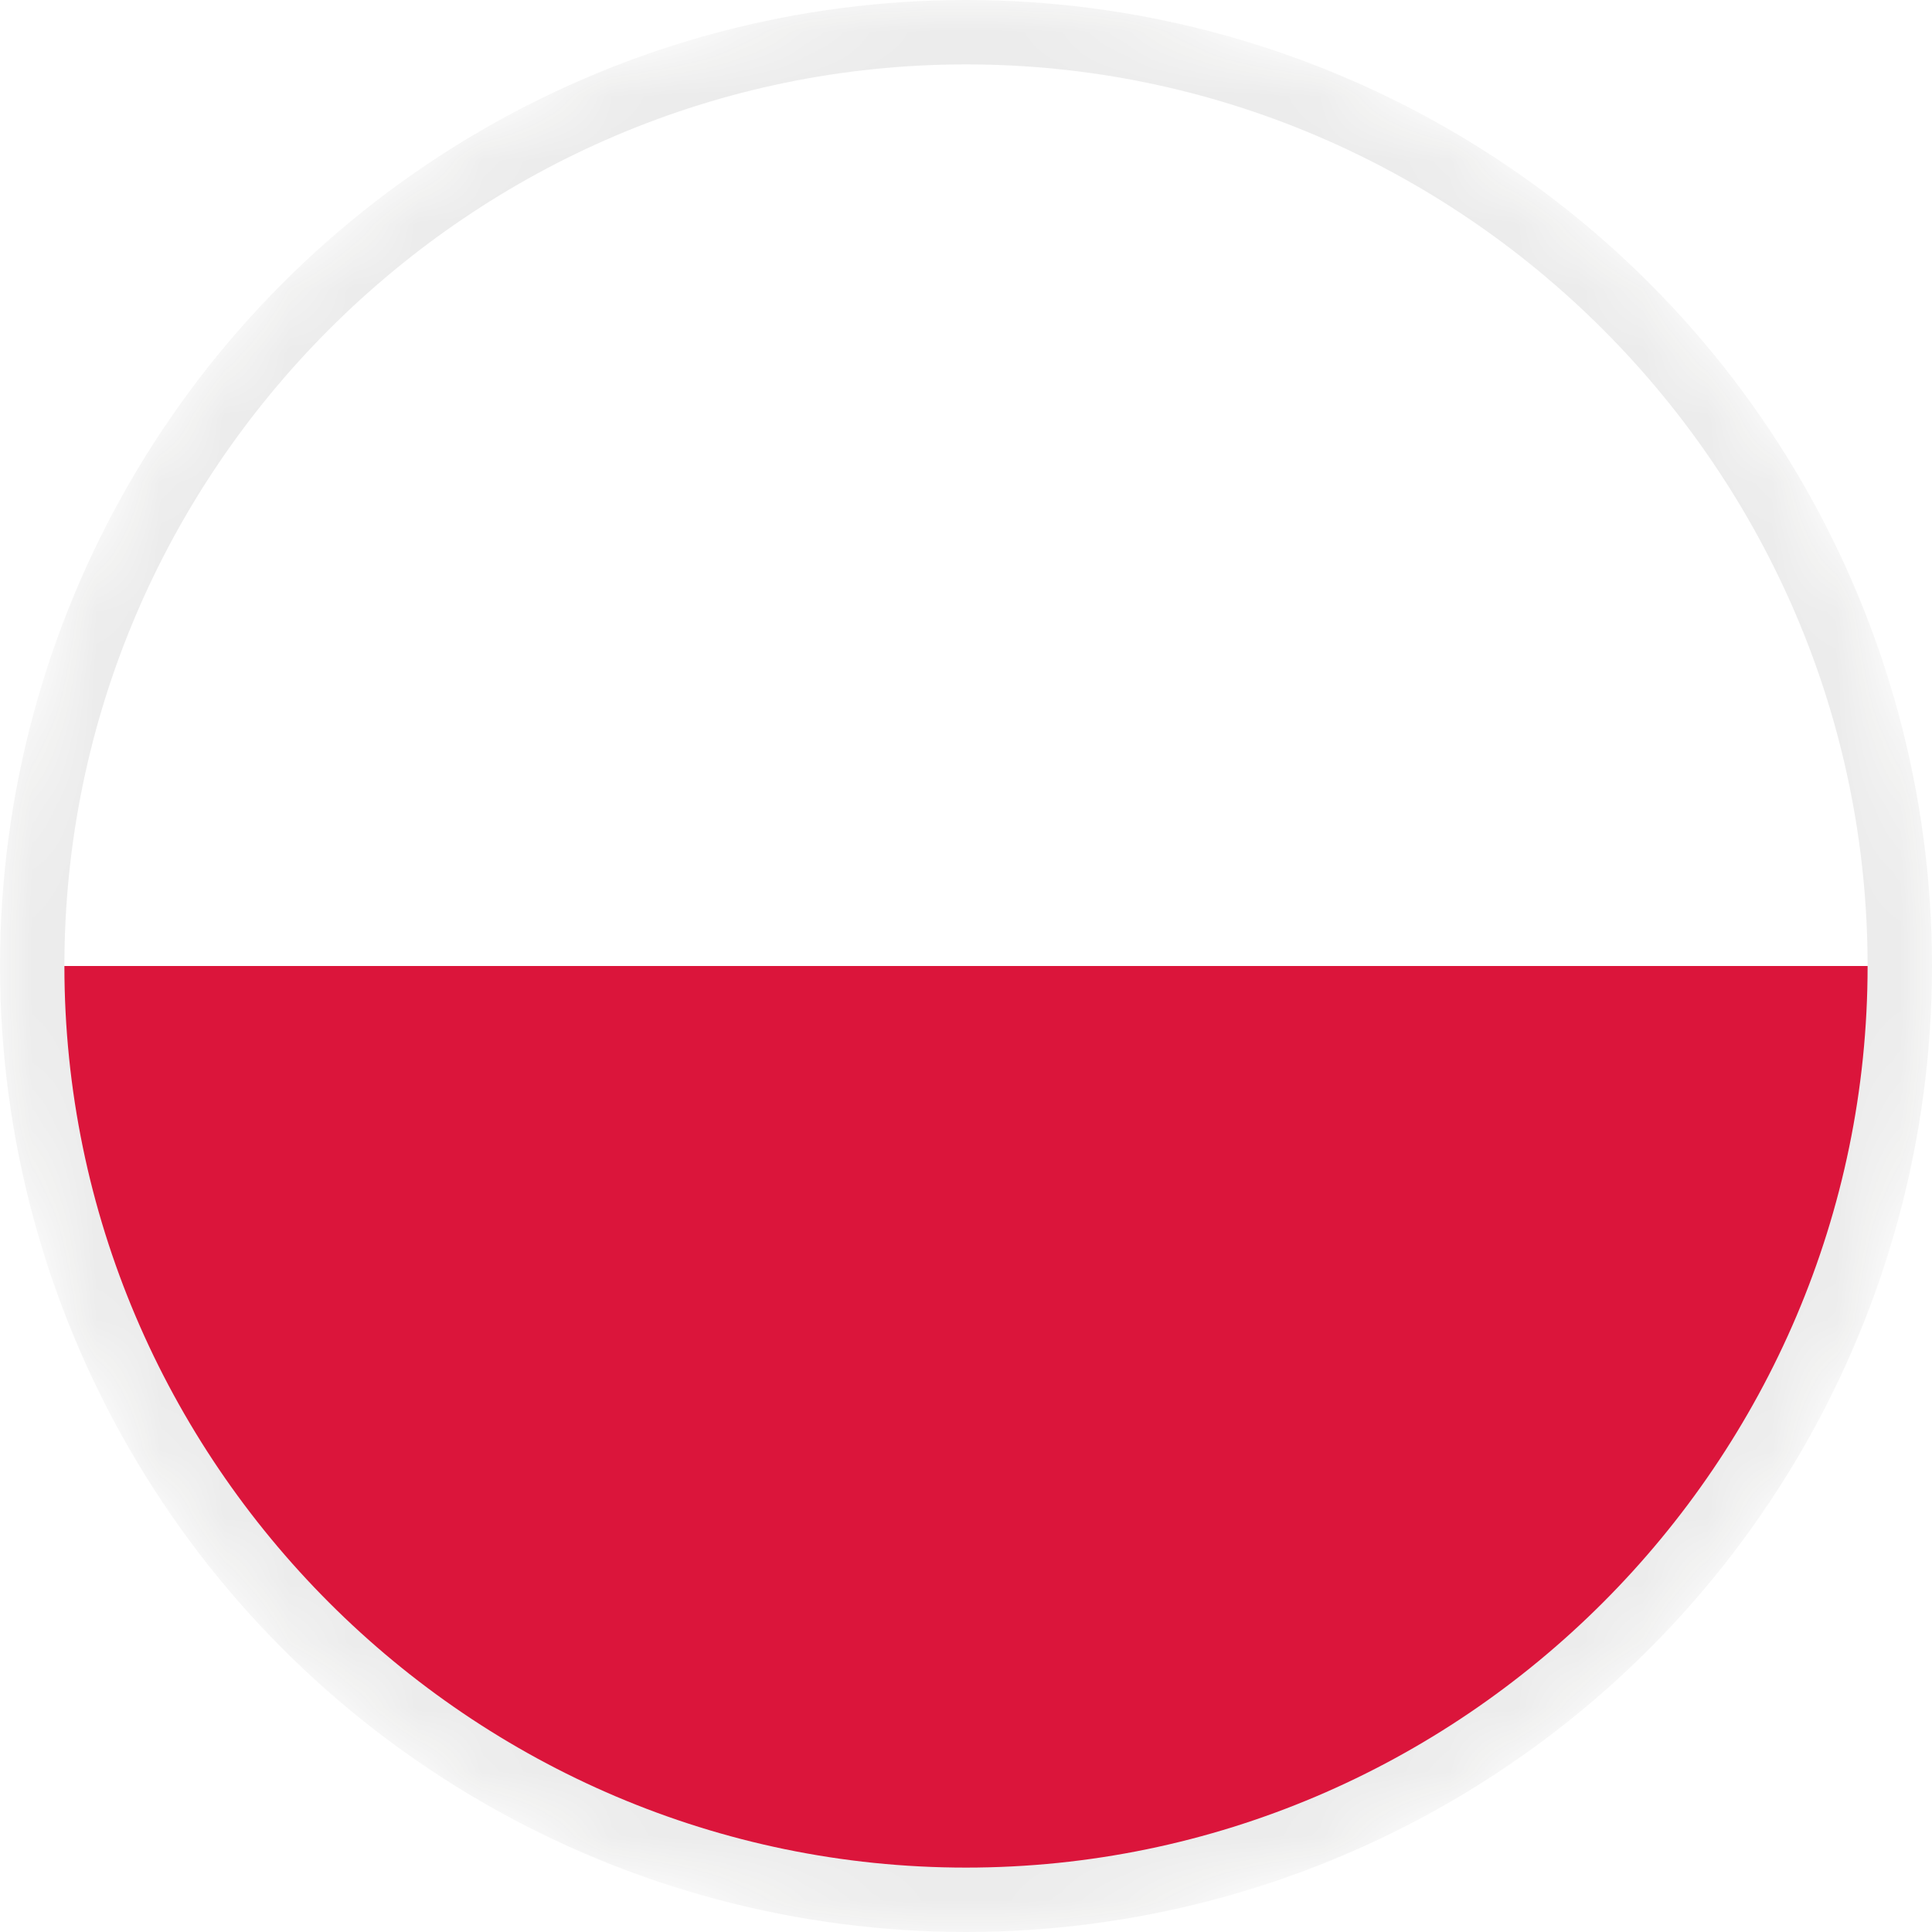 <?xml version="1.0" encoding="utf-8"?>
<!-- Generator: Adobe Illustrator 26.5.0, SVG Export Plug-In . SVG Version: 6.00 Build 0)  -->
<svg version="1.1" id="Layer_1" xmlns="http://www.w3.org/2000/svg" xmlns:xlink="http://www.w3.org/1999/xlink" x="0px" y="0px"
	 viewBox="0 0 30 30" style="enable-background:new 0 0 30 30;" xml:space="preserve">
<style type="text/css">
	.st0{fill:#FEDC19;}
	.st1{fill:#EC1C24;}
	.st2{fill:#094EA0;}
	.st3{fill:#B0B9BE;}
	.st4{fill:#AFB8BE;}
	.st5{fill:#36B44C;}
	.st6{fill:#FEDE54;}
	.st7{fill:#DD2125;}
	.st8{fill:#009B50;}
	.st9{fill:#D2DBDF;}
	.st10{fill:#A1540E;}
	.st11{fill:#C58F27;}
	.st12{fill:#939598;}
	.st13{fill:#384F53;}
	.st14{fill:#006C3B;}
	.st15{fill:#6CC5DF;}
	.st16{fill:#547075;}
	.st17{fill:#6BBD48;}
	.st18{fill:#2786BB;}
	.st19{fill:#FFFFFF;}
	.st20{fill:#F7941D;}
	.st21{fill:#818389;}
	.st22{fill:#63452F;}
	.st23{fill:#F1F2F2;}
	.st24{fill:#2E3B31;}
	.st25{fill:#5A5340;}
	.st26{fill:#EB1C23;}
	.st27{fill:#0A4DA1;}
	.st28{fill:#FEDB19;}
	.st29{fill:#A17753;}
	.st30{fill:#433617;}
	.st31{fill:#2F2211;}
	.st32{fill:#685D44;}
	.st33{fill:#211609;}
	.st34{fill:#A2A4A7;}
	.st35{fill:#606163;}
	.st36{fill:#ED1C24;}
	.st37{fill:#0A4DA0;}
	.st38{fill:#FEE51B;}
	.st39{fill:#A38A5B;}
	.st40{fill:#BC8659;}
	.st41{fill:#D8BEB8;}
	.st42{fill:#442B24;}
	.st43{fill:#DBDCDD;}
	.st44{fill:#C5252B;}
	.st45{fill:#DA9F60;}
	.st46{filter:url(#Adobe_OpacityMaskFilter);}
	.st47{fill:url(#SVGID_1_);}
	.st48{opacity:0.51;mask:url(#Shadow_00000057829180633389883210000006995794805301259421_);fill:#1D1D1B;}
	.st49{fill:#CE2B37;}
	.st50{fill:#009246;}
	.st51{filter:url(#Adobe_OpacityMaskFilter_00000046324287683371991450000008573375296541804420_);}
	.st52{fill:url(#SVGID_00000107575482928130404850000001564895488202884029_);}
	.st53{opacity:0.29;mask:url(#Shadow_00000140732124301234908160000010391024058287107223_);fill:#1D1D1B;}
	.st54{fill:#B12233;}
	.st55{fill:#3C3B6D;}
	.st56{fill:#008440;}
	.st57{fill:#E21B23;}
	.st58{fill:#FCEE48;}
	.st59{fill:#042B7D;}
	.st60{fill:#CD1225;}
	.st61{fill:#006506;}
	.st62{fill:#FF0302;}
	.st63{fill:#063296;}
	.st64{fill:#FDFE1F;}
	.st65{filter:url(#Adobe_OpacityMaskFilter_00000169556296114543708970000012965205107649212830_);}
	.st66{fill:url(#SVGID_00000121962686020224514750000016494284275646696850_);}
	.st67{opacity:0.51;mask:url(#Shadow_00000098216380264166828040000005601913689239074210_);fill:#1D1D1B;}
	.st68{fill:#C60C30;}
	.st69{fill:#003478;}
	.st70{fill:#BB022C;}
	.st71{fill:#032774;}
	.st72{fill:#DF0333;}
	.st73{fill:#D42B1E;}
	.st74{fill:#0738A6;}
	.st75{fill:#FBD023;}
	.st76{fill:#006747;}
	.st77{fill:#FBC942;}
	.st78{fill:#BD9B37;}
	.st79{fill:#9BA068;}
	.st80{fill:#707633;}
	.st81{fill:#006748;}
	.st82{fill:#CC2029;}
	.st83{fill:#30C1DB;}
	.st84{fill:#F7C740;}
	.st85{fill:#0C72A6;}
	.st86{fill:#F8A952;}
	.st87{fill:#943120;}
	.st88{fill:#231F20;}
	.st89{fill:#0B8388;}
	.st90{fill:#8BBDBE;}
	.st91{fill:#05534E;}
	.st92{fill:none;stroke:#39B54A;stroke-width:0.25;stroke-miterlimit:10;}
	.st93{fill:none;stroke:#00A651;stroke-miterlimit:10;}
	.st94{fill:none;stroke:#00A651;stroke-width:0.5;stroke-miterlimit:10;}
	.st95{fill:url(#SVGID_00000031189565009769569180000018152991220795072660_);}
	.st96{fill:url(#SVGID_00000113323167478059516960000010900154747597219713_);}
	.st97{fill:url(#SVGID_00000055694138852287888500000004274996046388079259_);}
	.st98{fill:url(#SVGID_00000111874563042621067340000008562046884532115380_);}
	.st99{fill:url(#SVGID_00000027603173809711605400000006831154237735692720_);}
	.st100{fill:url(#SVGID_00000057860333251390394720000006313038772756410524_);}
	.st101{fill:url(#SVGID_00000070103837330641507340000014252196602875849895_);}
	.st102{fill:url(#SVGID_00000156554590444687412280000015409812879374575278_);}
	.st103{fill:url(#SVGID_00000109004629691411669290000010318509330905906864_);}
	.st104{fill:url(#SVGID_00000078030400262811861050000000358543169750544777_);}
	.st105{fill:url(#SVGID_00000060028373151633372700000010283619140487247233_);}
	.st106{fill:url(#SVGID_00000129169340041914962830000011899312162617882772_);}
	.st107{fill:url(#SVGID_00000054950812447096395810000010733700257648035460_);}
	.st108{fill:url(#SVGID_00000112598435088993060350000008495258278862575755_);}
	.st109{fill:url(#SVGID_00000036970757316874220310000009834334638869632182_);}
	.st110{fill:#F8C73E;}
	.st111{fill:#77722F;}
	.st112{fill:#A7AB71;}
	.st113{fill:#949457;}
	.st114{fill:#AE6F2A;}
	.st115{fill:#FFF200;}
	.st116{fill:#C5C6A6;}
	.st117{fill:#A3A395;}
	.st118{fill:#4C2915;}
	.st119{fill:#8E4520;}
	.st120{fill:#D1A467;}
	.st121{fill:#AA6C2A;}
	.st122{fill:#DAAC6D;}
	.st123{fill:#8F4620;}
	.st124{fill:#BC7E2F;}
	.st125{fill:#E6E7E8;}
	.st126{fill:#F06D19;}
	.st127{fill:#E60313;}
	.st128{fill:#EC2938;}
	.st129{fill:#F9DF47;}
	.st130{fill:#062493;}
	.st131{fill:#00AA3C;}
	.st132{fill:#D11133;}
	.st133{fill:#C50C1E;}
	.st134{fill:#FEC315;}
	.st135{fill:#C7B011;}
	.st136{fill:#AC1518;}
	.st137{fill:#028E6E;}
	.st138{fill:#CBCBCB;}
	.st139{fill:#095BBD;}
	.st140{fill:#C7B013;}
	.st141{fill:#00AEEF;}
	.st142{fill:#C7B112;}
	.st143{fill:#FED592;}
	.st144{fill:#028D6E;}
	.st145{fill:#C7B012;}
	.st146{fill:#C6B011;}
	.st147{fill:#103BEE;}
	.st148{fill:#DB4445;}
	.st149{fill:#EC72A9;}
	.st150{fill:#D90201;}
	.st151{fill:#1F9E42;}
	.st152{fill:#CD1223;}
	.st153{fill:#006B35;}
	.st154{fill:#D52B1E;}
	.st155{fill:#191994;}
	.st156{fill:#0993DB;}
	.st157{fill:#F6DA24;}
	.st158{fill:#74ABDE;}
	.st159{fill:#F5B31A;}
	.st160{fill:#83330B;}
	.st161{fill:#CE1126;}
	.st162{fill:#FCD116;}
	.st163{fill:#006B3F;}
	.st164{fill:#8C1B3C;}
	.st165{fill:#AE1C28;}
	.st166{fill:#21468B;}
	.st167{fill:#DC0201;}
	.st168{fill:#FECD17;}
	.st169{fill:#009B3A;}
	.st170{fill:#FEDF00;}
	.st171{fill:#002776;}
	.st172{fill:#C0262C;}
	.st173{fill:#006133;}
	.st174{fill:#0D4075;}
	.st175{fill:#C5363B;}
	.st176{fill:#ECB833;}
	.st177{fill:#00795E;}
	.st178{fill:#DB153B;}
	.st179{filter:url(#Adobe_OpacityMaskFilter_00000093889128649192973950000012480955273647881640_);}
	.st180{fill:url(#SVGID_00000128478351336176136990000016051874162907518893_);}
	.st181{opacity:0.51;mask:url(#Shadow_00000052814301743450240070000003551333772078245545_);fill:#1D1D1B;}
	.st182{filter:url(#Adobe_OpacityMaskFilter_00000111901297504234669830000003128627850526832030_);}
	.st183{fill:url(#SVGID_00000158015576155597351320000009931262644181736331_);}
	.st184{opacity:0.51;mask:url(#Shadow_00000003100389197001944270000013801977060278758319_);fill:#1D1D1B;}
	.st185{filter:url(#Adobe_OpacityMaskFilter_00000035513812811368208220000008737287953457734309_);}
	.st186{fill:url(#SVGID_00000175291533957414201910000015865856622254417305_);}
	.st187{opacity:0.51;mask:url(#Shadow_00000131355563187356229730000007435185882525528234_);fill:#1D1D1B;}
	.st188{filter:url(#Adobe_OpacityMaskFilter_00000030468035566421577850000010959347561185777565_);}
	.st189{fill:url(#SVGID_00000071549390590090681350000011290336381287882374_);}
	.st190{opacity:0.51;mask:url(#Shadow_00000067950045492969520360000015837592037444012216_);fill:#1D1D1B;}
	.st191{filter:url(#Adobe_OpacityMaskFilter_00000093897095596338967650000000691216127987384983_);}
	.st192{fill:url(#SVGID_00000060028122844157684940000017542798110243243418_);}
	.st193{opacity:0.51;mask:url(#Shadow_00000110447606721730349450000008953450235519052168_);fill:#1D1D1B;}
	.st194{filter:url(#Adobe_OpacityMaskFilter_00000124129149814116549890000005491971021495875990_);}
	.st195{fill:url(#SVGID_00000030449154685532539400000018043596598732160172_);}
	.st196{opacity:0.51;mask:url(#Shadow_00000026852464844046695760000014135203929092449436_);fill:#1D1D1B;}
	.st197{filter:url(#Adobe_OpacityMaskFilter_00000166663204340016234410000002440425310924600503_);}
	.st198{fill:url(#SVGID_00000021803047334212560890000009903370541750912414_);}
	.st199{opacity:0.51;mask:url(#Shadow_00000156553688502659487850000010823734685549344397_);fill:#1D1D1B;}
	.st200{filter:url(#Adobe_OpacityMaskFilter_00000116216192891034750570000002745438288603662985_);}
	.st201{fill:url(#SVGID_00000026133507096672736510000004542270989139447483_);}
	.st202{opacity:0.51;mask:url(#Shadow_00000013910863846643609410000008345214664391079069_);fill:#1D1D1B;}
	.st203{filter:url(#Adobe_OpacityMaskFilter_00000070115464932901736830000010542079215534356873_);}
	.st204{fill:url(#SVGID_00000013162235484324929770000016049304478223718316_);}
	.st205{opacity:0.51;mask:url(#Shadow_00000007419883071745243800000007149889576212839854_);fill:#1D1D1B;}
	.st206{filter:url(#Adobe_OpacityMaskFilter_00000101061217861227605660000004733635149253827259_);}
	.st207{fill:url(#SVGID_00000116208605380105690440000010184420869602456968_);}
	.st208{opacity:0.51;mask:url(#Shadow_00000111876520627965838960000000437670944892371585_);fill:#1D1D1B;}
	.st209{filter:url(#Adobe_OpacityMaskFilter_00000138565183600678503180000001066927027842703021_);}
	.st210{fill:url(#SVGID_00000044865785793030447380000015849546388485114242_);}
	.st211{opacity:0.51;mask:url(#Shadow_00000061460532708825455730000012660618307740298653_);fill:#1D1D1B;}
	.st212{filter:url(#Adobe_OpacityMaskFilter_00000002361584628339428860000002657478205562594715_);}
	.st213{fill:url(#SVGID_00000183953140787033003950000012393803915377917845_);}
	.st214{opacity:0.51;mask:url(#Shadow_00000116943729064578083330000014975008670765529784_);fill:#1D1D1B;}
	.st215{filter:url(#Adobe_OpacityMaskFilter_00000182502720186802526620000012672878529218425520_);}
	.st216{fill:url(#SVGID_00000111185083099529011760000007594186879266377109_);}
	.st217{opacity:0.51;mask:url(#Shadow_00000002346032824812393750000006994179376848480936_);fill:#1D1D1B;}
	.st218{filter:url(#Adobe_OpacityMaskFilter_00000096018262385345193950000011106260828036292792_);}
	.st219{fill:url(#SVGID_00000004534533456169301510000013507629166731264429_);}
	.st220{opacity:0.51;mask:url(#Shadow_00000161597394790222196250000005305974878085407651_);fill:#1D1D1B;}
	.st221{filter:url(#Adobe_OpacityMaskFilter_00000039825915596910697520000000355170974427506613_);}
	.st222{fill:url(#SVGID_00000093882476120251382290000008607347736569002131_);}
	.st223{opacity:0.51;mask:url(#Shadow_00000070083800966838953690000018241319947843820965_);fill:#1D1D1B;}
	.st224{filter:url(#Adobe_OpacityMaskFilter_00000136388113704039191270000002758633961706135446_);}
	.st225{fill:url(#SVGID_00000059998582705489864510000004954968613025847730_);}
	.st226{opacity:0.51;mask:url(#Shadow_00000060002624261864847960000011201986132510666903_);fill:#1D1D1B;}
	.st227{filter:url(#Adobe_OpacityMaskFilter_00000157286555131249533530000003843144456662963102_);}
	.st228{fill:url(#SVGID_00000040572101878979179980000016519617486093872054_);}
	.st229{opacity:0.51;mask:url(#Shadow_00000098210934859512211450000016212342059868779705_);fill:#1D1D1B;}
	.st230{filter:url(#Adobe_OpacityMaskFilter_00000083779696760406524540000007880228086665994142_);}
	.st231{fill:url(#SVGID_00000016753829782371309750000008097960696840573580_);}
	.st232{opacity:0.51;mask:url(#Shadow_00000044884131754519008700000004394466204115395753_);fill:#1D1D1B;}
	.st233{filter:url(#Adobe_OpacityMaskFilter_00000105417600581394596710000005203056493907616905_);}
	.st234{fill:url(#SVGID_00000011712426987037338910000012067937080233680513_);}
	.st235{opacity:0.51;mask:url(#Shadow_00000146471269031774727010000007912545966952872635_);fill:#1D1D1B;}
	.st236{filter:url(#Adobe_OpacityMaskFilter_00000037668892185536036800000010539624751473109167_);}
	.st237{fill:url(#SVGID_00000137815884634215534030000016548775329156227463_);}
	.st238{opacity:0.51;mask:url(#Shadow_00000063593563425192802290000011658751212824247452_);fill:#1D1D1B;}
	.st239{filter:url(#Adobe_OpacityMaskFilter_00000029007636473490103870000007622970294196773559_);}
	.st240{fill:url(#SVGID_00000044894985647444796810000018184128461205969039_);}
	.st241{opacity:0.51;mask:url(#Shadow_00000124131242965557379790000013285370873731715988_);fill:#1D1D1B;}
	.st242{filter:url(#Adobe_OpacityMaskFilter_00000125585570914284968820000013013017402866852482_);}
	.st243{fill:url(#SVGID_00000137830285704434467630000000714109588308754328_);}
	.st244{opacity:0.51;mask:url(#Shadow_00000080928102784321079520000003699356408960021148_);fill:#1D1D1B;}
	.st245{filter:url(#Adobe_OpacityMaskFilter_00000091712943738467152840000014712572023801931429_);}
	.st246{fill:url(#SVGID_00000178184898380905107580000011332164391880992164_);}
	.st247{opacity:0.51;mask:url(#Shadow_00000133487910865680311730000004551739094278968471_);fill:#1D1D1B;}
	.st248{filter:url(#Adobe_OpacityMaskFilter_00000164474386122117650090000011134343186329141899_);}
	.st249{fill:url(#SVGID_00000124137605474200090470000016173527483429648034_);}
	.st250{opacity:0.51;mask:url(#Shadow_00000034778515986417324590000011083924724789770664_);fill:#1D1D1B;}
	.st251{filter:url(#Adobe_OpacityMaskFilter_00000147899385983115567470000001060890998492487608_);}
	.st252{fill:url(#SVGID_00000151519936924575841050000001219707371230533043_);}
	.st253{opacity:0.51;mask:url(#Shadow_00000007393472917251877410000013305476412153494436_);fill:#1D1D1B;}
	.st254{filter:url(#Adobe_OpacityMaskFilter_00000070807922406999260130000012471840284654957982_);}
	.st255{fill:url(#SVGID_00000079465797540179374250000002099627142216202661_);}
	.st256{opacity:0.51;mask:url(#Shadow_00000091005615836698114540000006074999227800849824_);fill:#1D1D1B;}
	.st257{filter:url(#Adobe_OpacityMaskFilter_00000087384302885419509870000001505439952203988394_);}
	.st258{fill:url(#SVGID_00000109730732067327484790000006643195794111847088_);}
	.st259{opacity:0.51;mask:url(#Shadow_00000081642060884457672860000004860044629588533693_);fill:#1D1D1B;}
	.st260{filter:url(#Adobe_OpacityMaskFilter_00000155856111552204209120000003623861429060245387_);}
	.st261{fill:url(#SVGID_00000037670844152380122490000002737637644345841828_);}
	.st262{opacity:0.51;mask:url(#Shadow_00000142876852618138152030000003703053148431542191_);fill:#1D1D1B;}
	.st263{filter:url(#Adobe_OpacityMaskFilter_00000085219053441815722060000003518614735588652182_);}
	.st264{fill:url(#SVGID_00000016797979898183179720000017345035740561790388_);}
	.st265{opacity:0.51;mask:url(#Shadow_00000160894995192046718240000009024476784627143861_);fill:#1D1D1B;}
	.st266{filter:url(#Adobe_OpacityMaskFilter_00000130617641635016042720000017416411007649798021_);}
	.st267{fill:url(#SVGID_00000111190457624775085750000013377285883936325548_);}
	.st268{opacity:0.51;mask:url(#Shadow_00000078742334113539020520000016131006465406860470_);fill:#1D1D1B;}
</style>
<defs>
	<filter id="Adobe_OpacityMaskFilter" filterUnits="userSpaceOnUse" x="0" y="0" width="30" height="30">
		<feColorMatrix  type="matrix" values="1 0 0 0 0  0 1 0 0 0  0 0 1 0 0  0 0 0 1 0"/>
	</filter>
</defs>
<mask maskUnits="userSpaceOnUse" x="0" y="0" width="30" height="30" id="Shadow_00000147910422622662836410000008756142254964692139_">
	<g class="st46">
		
			<radialGradient id="SVGID_1_" cx="32.048" cy="21.591" r="19.178" gradientTransform="matrix(0.716 -0.716 0.716 0.716 -22.625 25.818)" gradientUnits="userSpaceOnUse">
			<stop  offset="0.498" style="stop-color:#000000"/>
			<stop  offset="0.56" style="stop-color:#040404"/>
			<stop  offset="0.62" style="stop-color:#0F0F0F"/>
			<stop  offset="0.679" style="stop-color:#232323"/>
			<stop  offset="0.738" style="stop-color:#3E3E3E"/>
			<stop  offset="0.796" style="stop-color:#626262"/>
			<stop  offset="0.854" style="stop-color:#8D8D8D"/>
			<stop  offset="0.911" style="stop-color:#C0C0C0"/>
			<stop  offset="0.968" style="stop-color:#FAFAFA"/>
			<stop  offset="0.973" style="stop-color:#FFFFFF"/>
		</radialGradient>
		<circle class="st47" cx="15" cy="15" r="15"/>
	</g>
</mask>
<circle id="Shadow_00000146487822497864867100000016557359562280858758_" style="opacity:0.29;mask:url(#Shadow_00000147910422622662836410000008756142254964692139_);fill:#1D1D1B;" cx="15" cy="15" r="15"/>
<g id="XMLID_546_">
	<path id="XMLID_548_" class="st19" d="M15,1C7.3,1,1,7.3,1,15h28C29,7.3,22.7,1,15,1z"/>
	<path id="XMLID_547_" class="st178" d="M15,29c7.7,0,14-6.3,14-14H1C1,22.7,7.3,29,15,29z"/>
</g>
</svg>

